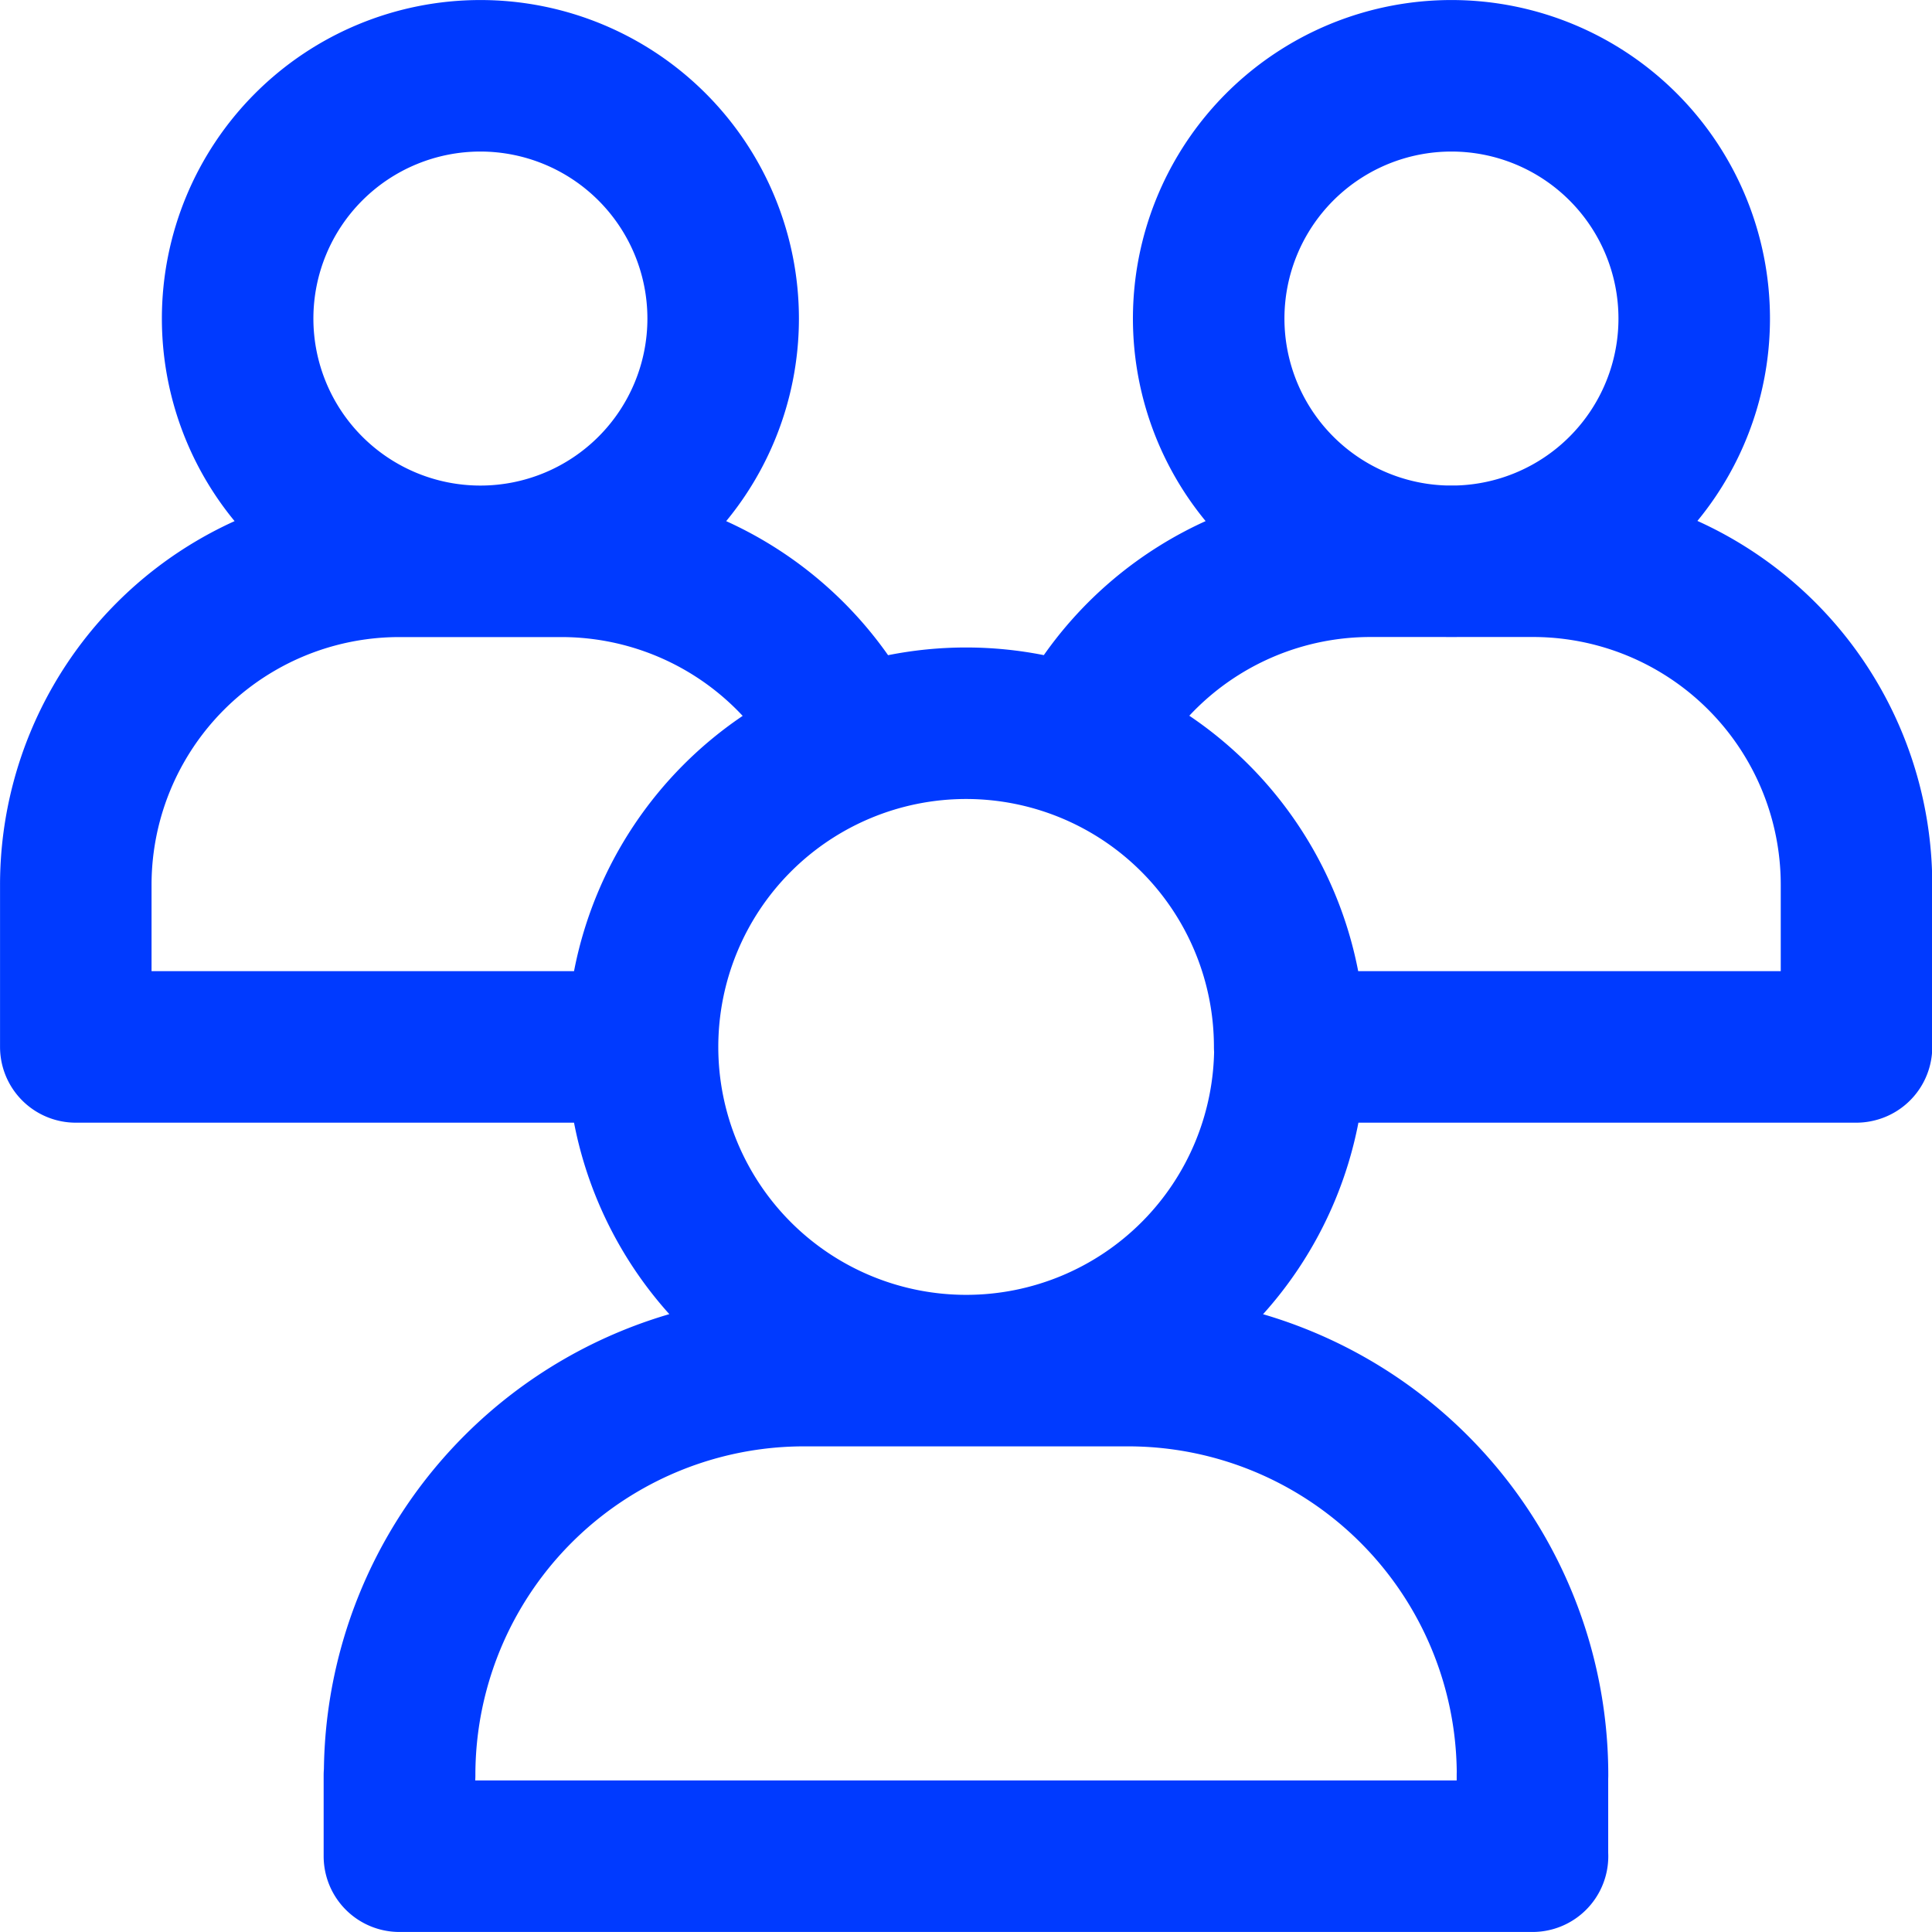 <svg xmlns="http://www.w3.org/2000/svg" width="26" height="26"><defs><clipPath id="a"><path fill="none" d="M0 0h26v26H0z"/></clipPath></defs><g><g clip-path="url(#a)"><path d="M1.02 14.089h7.623m16.337 0h-7.624M5.375 24.98h15.249m0-1.089a5.443 5.443 0 0 0-5.446-5.446m-9.8 5.446a5.443 5.443 0 0 1 5.446-5.446m6.535-4.357A4.356 4.356 0 1 1 13 9.733a4.356 4.356 0 0 1 4.356 4.356zm7.625-2.178v2.178m0-2.178a4.354 4.354 0 0 0-4.357-4.357m0 0h-2.181m-3.92 2.453a4.354 4.354 0 0 1 3.92-2.453M22.8 4.287a3.267 3.267 0 1 1-3.265-3.267A3.267 3.267 0 0 1 22.8 4.287zm-11.327 5.72a4.355 4.355 0 0 0-3.92-2.453M1.02 11.911v2.178m6.534-6.535H5.375M1.02 11.911a4.354 4.354 0 0 1 4.355-4.357m4.357-3.267A3.267 3.267 0 1 1 6.465 1.02a3.268 3.268 0 0 1 3.267 3.267zm10.891 19.6v1.093M5.375 23.891v1.089m9.8-6.535h-4.354" fill="none" stroke="#003aff" stroke-linecap="round" stroke-linejoin="round" stroke-width="2.039"/></g></g></svg>
